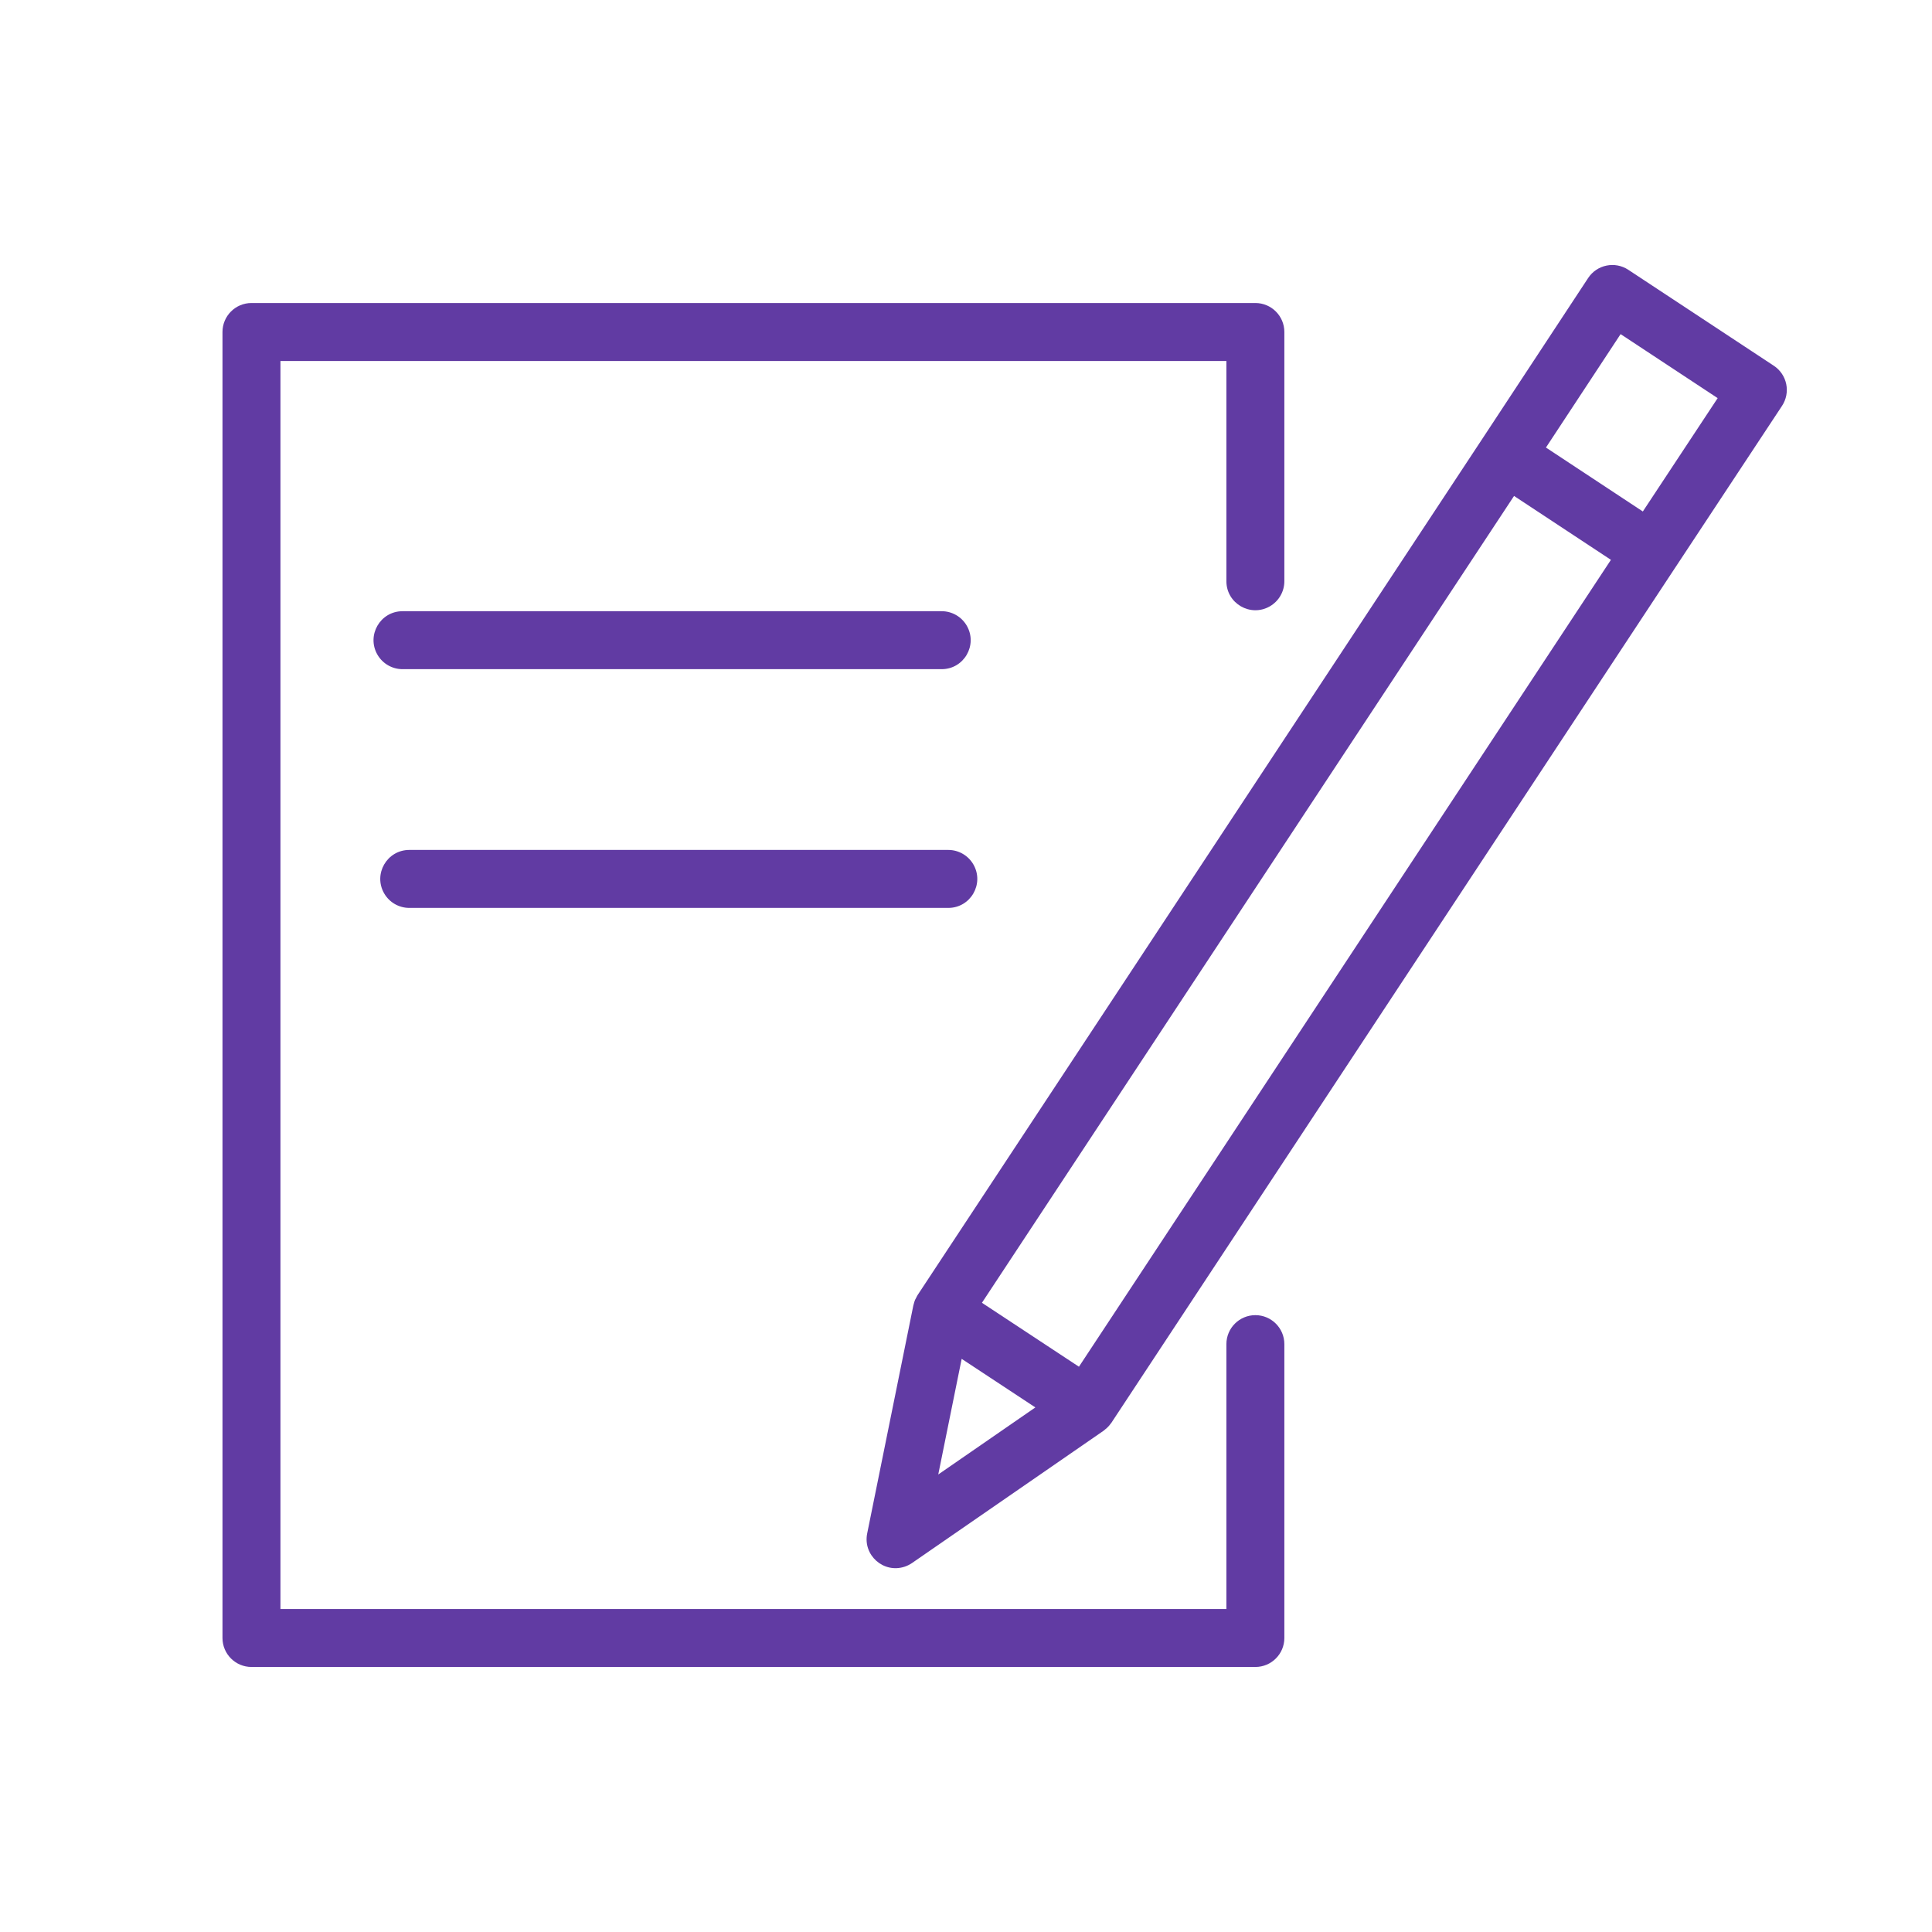 <?xml version="1.0" encoding="UTF-8"?> <svg xmlns="http://www.w3.org/2000/svg" viewBox="1950 2450 100 100" width="100" height="100"><path fill="#613ba3" stroke="none" fill-opacity="1" stroke-width="1" stroke-opacity="1" color="rgb(51, 51, 51)" fill-rule="evenodd" font-size-adjust="none" id="tSvg9f90d7ec06" title="Path 5" d="M 2014.978 2518.072 C 2014.15 2518.072 2013.478 2518.744 2013.478 2519.572 C 2013.478 2524.142 2013.478 2528.712 2013.478 2533.282 C 1997.157 2533.282 1980.837 2533.282 1964.516 2533.282 C 1964.516 2511.749 1964.516 2490.217 1964.516 2468.684 C 1980.837 2468.684 1997.157 2468.684 2013.478 2468.684 C 2013.478 2472.484 2013.478 2476.284 2013.478 2480.084 C 2013.478 2481.239 2014.728 2481.96 2015.728 2481.383 C 2016.192 2481.115 2016.478 2480.62 2016.478 2480.084 C 2016.478 2475.784 2016.478 2471.484 2016.478 2467.184 C 2016.478 2466.356 2015.806 2465.684 2014.978 2465.684 C 1997.657 2465.684 1980.337 2465.684 1963.016 2465.684 C 1962.188 2465.684 1961.516 2466.356 1961.516 2467.184 C 1961.516 2489.717 1961.516 2512.249 1961.516 2534.782 C 1961.516 2535.61 1962.188 2536.282 1963.016 2536.282 C 1980.337 2536.282 1997.657 2536.282 2014.978 2536.282 C 2015.806 2536.282 2016.478 2535.61 2016.478 2534.782 C 2016.478 2529.712 2016.478 2524.642 2016.478 2519.572C 2016.478 2518.744 2015.806 2518.072 2014.978 2518.072Z"></path><path fill="#613ba3" stroke="none" fill-opacity="1" stroke-width="1" stroke-opacity="1" color="rgb(51, 51, 51)" fill-rule="evenodd" font-size-adjust="none" id="tSvg3703621a03" title="Path 6" d="M 2042.455 2469.881 C 2042.375 2469.491 2042.143 2469.149 2041.811 2468.93 C 2039.301 2467.275 2036.79 2465.619 2034.28 2463.964 C 2033.588 2463.508 2032.657 2463.699 2032.201 2464.392 C 2030.363 2467.184 2028.526 2469.977 2026.688 2472.769 C 2026.688 2472.769 2026.687 2472.77 2026.687 2472.77 C 2016.956 2487.525 2007.225 2502.279 1997.494 2517.034 C 1997.468 2517.073 1997.451 2517.116 1997.43 2517.156 C 1997.407 2517.198 1997.382 2517.238 1997.363 2517.282 C 1997.333 2517.357 1997.309 2517.434 1997.291 2517.513 C 1997.287 2517.53 1997.28 2517.544 1997.276 2517.561 C 1997.276 2517.563 1997.275 2517.565 1997.275 2517.567 C 1997.274 2517.572 1997.273 2517.576 1997.272 2517.581 C 1996.477 2521.51 1995.681 2525.439 1994.886 2529.368 C 1994.655 2530.499 1995.734 2531.455 1996.829 2531.09 C 1996.964 2531.045 1997.092 2530.981 1997.209 2530.9 C 2000.514 2528.617 2003.82 2526.335 2007.125 2524.052 C 2007.158 2524.029 2007.184 2524.001 2007.215 2523.976 C 2007.246 2523.951 2007.277 2523.927 2007.306 2523.899 C 2007.38 2523.829 2007.446 2523.752 2007.504 2523.668 C 2007.51 2523.659 2007.519 2523.653 2007.525 2523.644 C 2007.528 2523.639 2007.531 2523.635 2007.534 2523.63 C 2007.536 2523.626 2007.539 2523.623 2007.541 2523.619 C 2017.264 2508.873 2026.986 2494.126 2036.709 2479.38 C 2036.71 2479.379 2036.71 2479.379 2036.711 2479.378 C 2038.553 2476.588 2040.395 2473.798 2042.237 2471.008C 2042.456 2470.676 2042.535 2470.271 2042.455 2469.881Z M 1999.776 2520.334 C 2001.047 2521.172 2002.319 2522.01 2003.59 2522.848 C 2001.915 2524.005 2000.239 2525.162 1998.564 2526.319C 1998.968 2524.324 1999.372 2522.329 1999.776 2520.334Z M 2005.846 2520.741 C 2004.172 2519.638 2002.499 2518.535 2000.825 2517.432 C 2010.006 2503.511 2019.186 2489.591 2028.367 2475.67 C 2030.038 2476.772 2031.71 2477.875 2033.381 2478.977C 2024.203 2492.898 2015.024 2506.82 2005.846 2520.741Z M 2035.033 2476.474 C 2033.361 2475.371 2031.69 2474.268 2030.018 2473.165 C 2031.306 2471.208 2032.594 2469.251 2033.882 2467.294 C 2035.557 2468.398 2037.231 2469.503 2038.906 2470.607C 2037.615 2472.563 2036.324 2474.518 2035.033 2476.474Z M 1998.741 2484.636 C 1999.896 2484.636 2000.617 2483.386 2000.04 2482.386 C 1999.772 2481.922 1999.277 2481.636 1998.741 2481.636 C 1989.439 2481.636 1980.137 2481.636 1970.835 2481.636 C 1969.68 2481.636 1968.959 2482.886 1969.536 2483.886 C 1969.804 2484.35 1970.299 2484.636 1970.835 2484.636C 1980.137 2484.636 1989.439 2484.636 1998.741 2484.636Z M 1971.184 2496.993 C 1980.484 2496.993 1989.783 2496.993 1999.083 2496.993 C 2000.238 2496.993 2000.959 2495.743 2000.382 2494.743 C 2000.114 2494.279 1999.619 2493.993 1999.083 2493.993 C 1989.783 2493.993 1980.484 2493.993 1971.184 2493.993 C 1970.029 2493.993 1969.308 2495.243 1969.885 2496.243C 1970.153 2496.707 1970.648 2496.993 1971.184 2496.993Z"></path><defs> </defs></svg> 